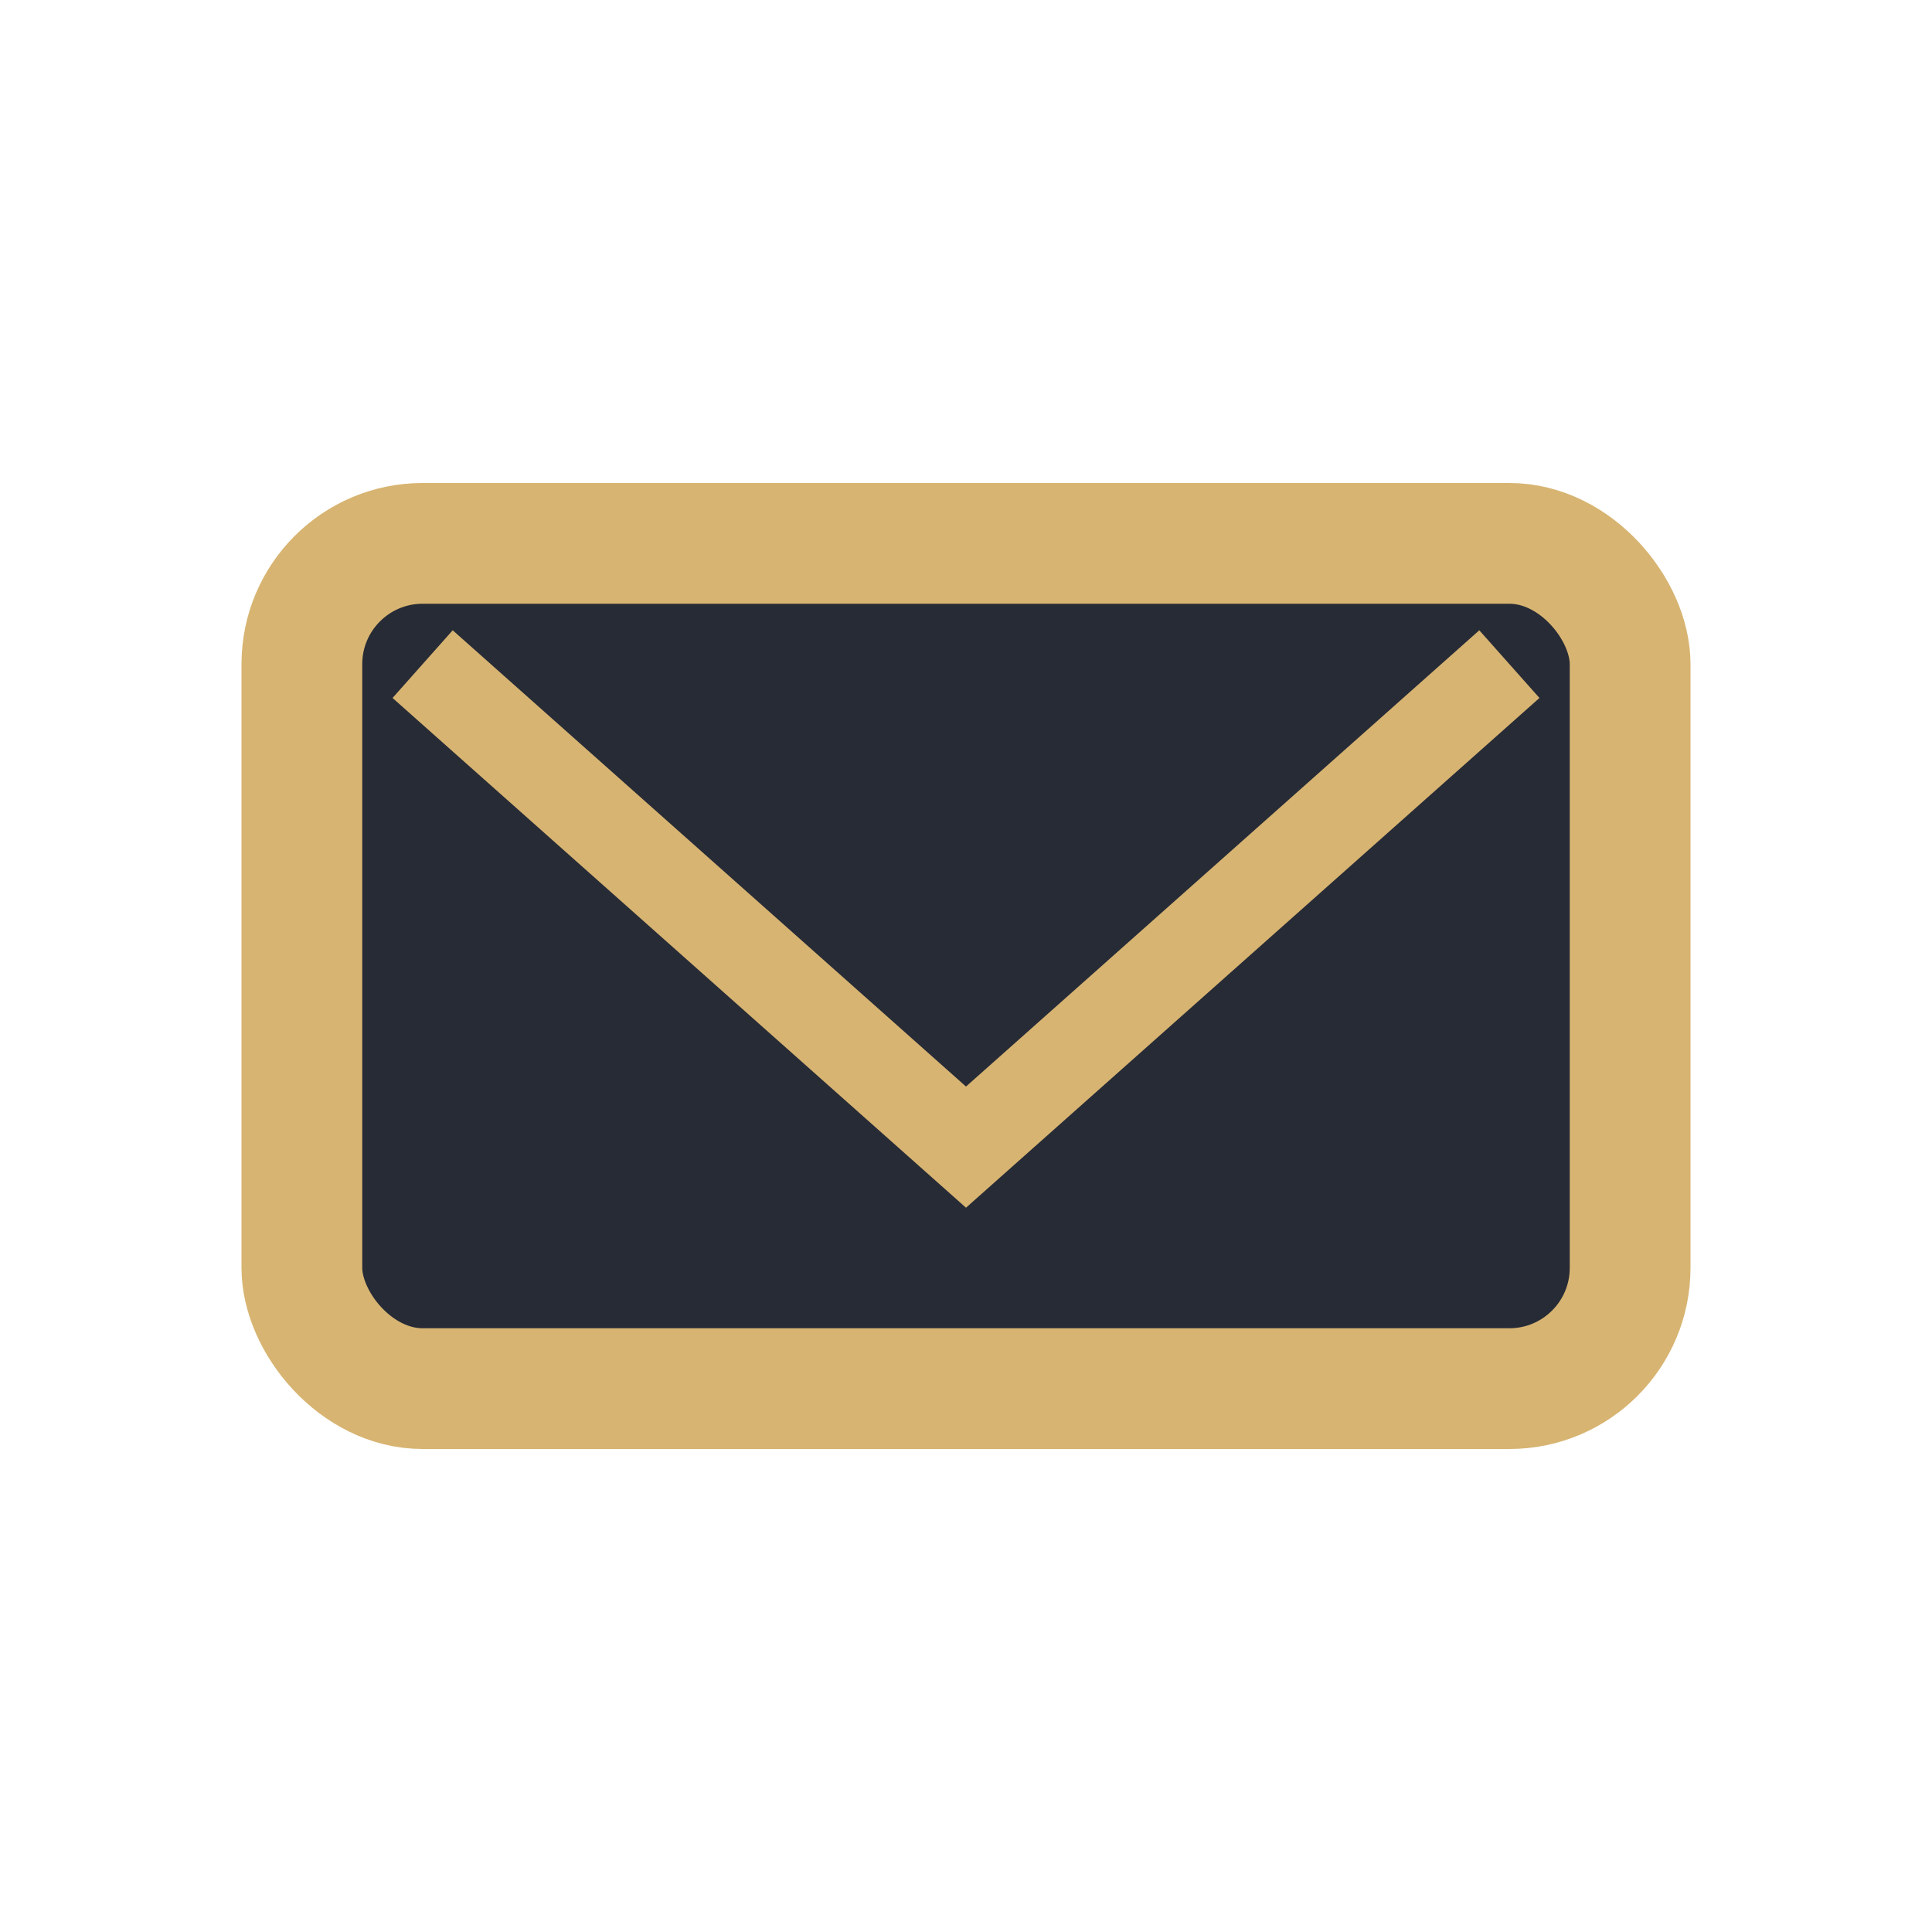 <?xml version="1.0" encoding="UTF-8"?>
<svg xmlns="http://www.w3.org/2000/svg" width="32" height="32" viewBox="0 0 32 32"><rect x="5" y="9" width="22" height="14" rx="2" fill="#272B36" stroke="#D7B471" stroke-width="2"/><polyline points="7,11 16,19 25,11" fill="none" stroke="#D7B471" stroke-width="1.5"/></svg>